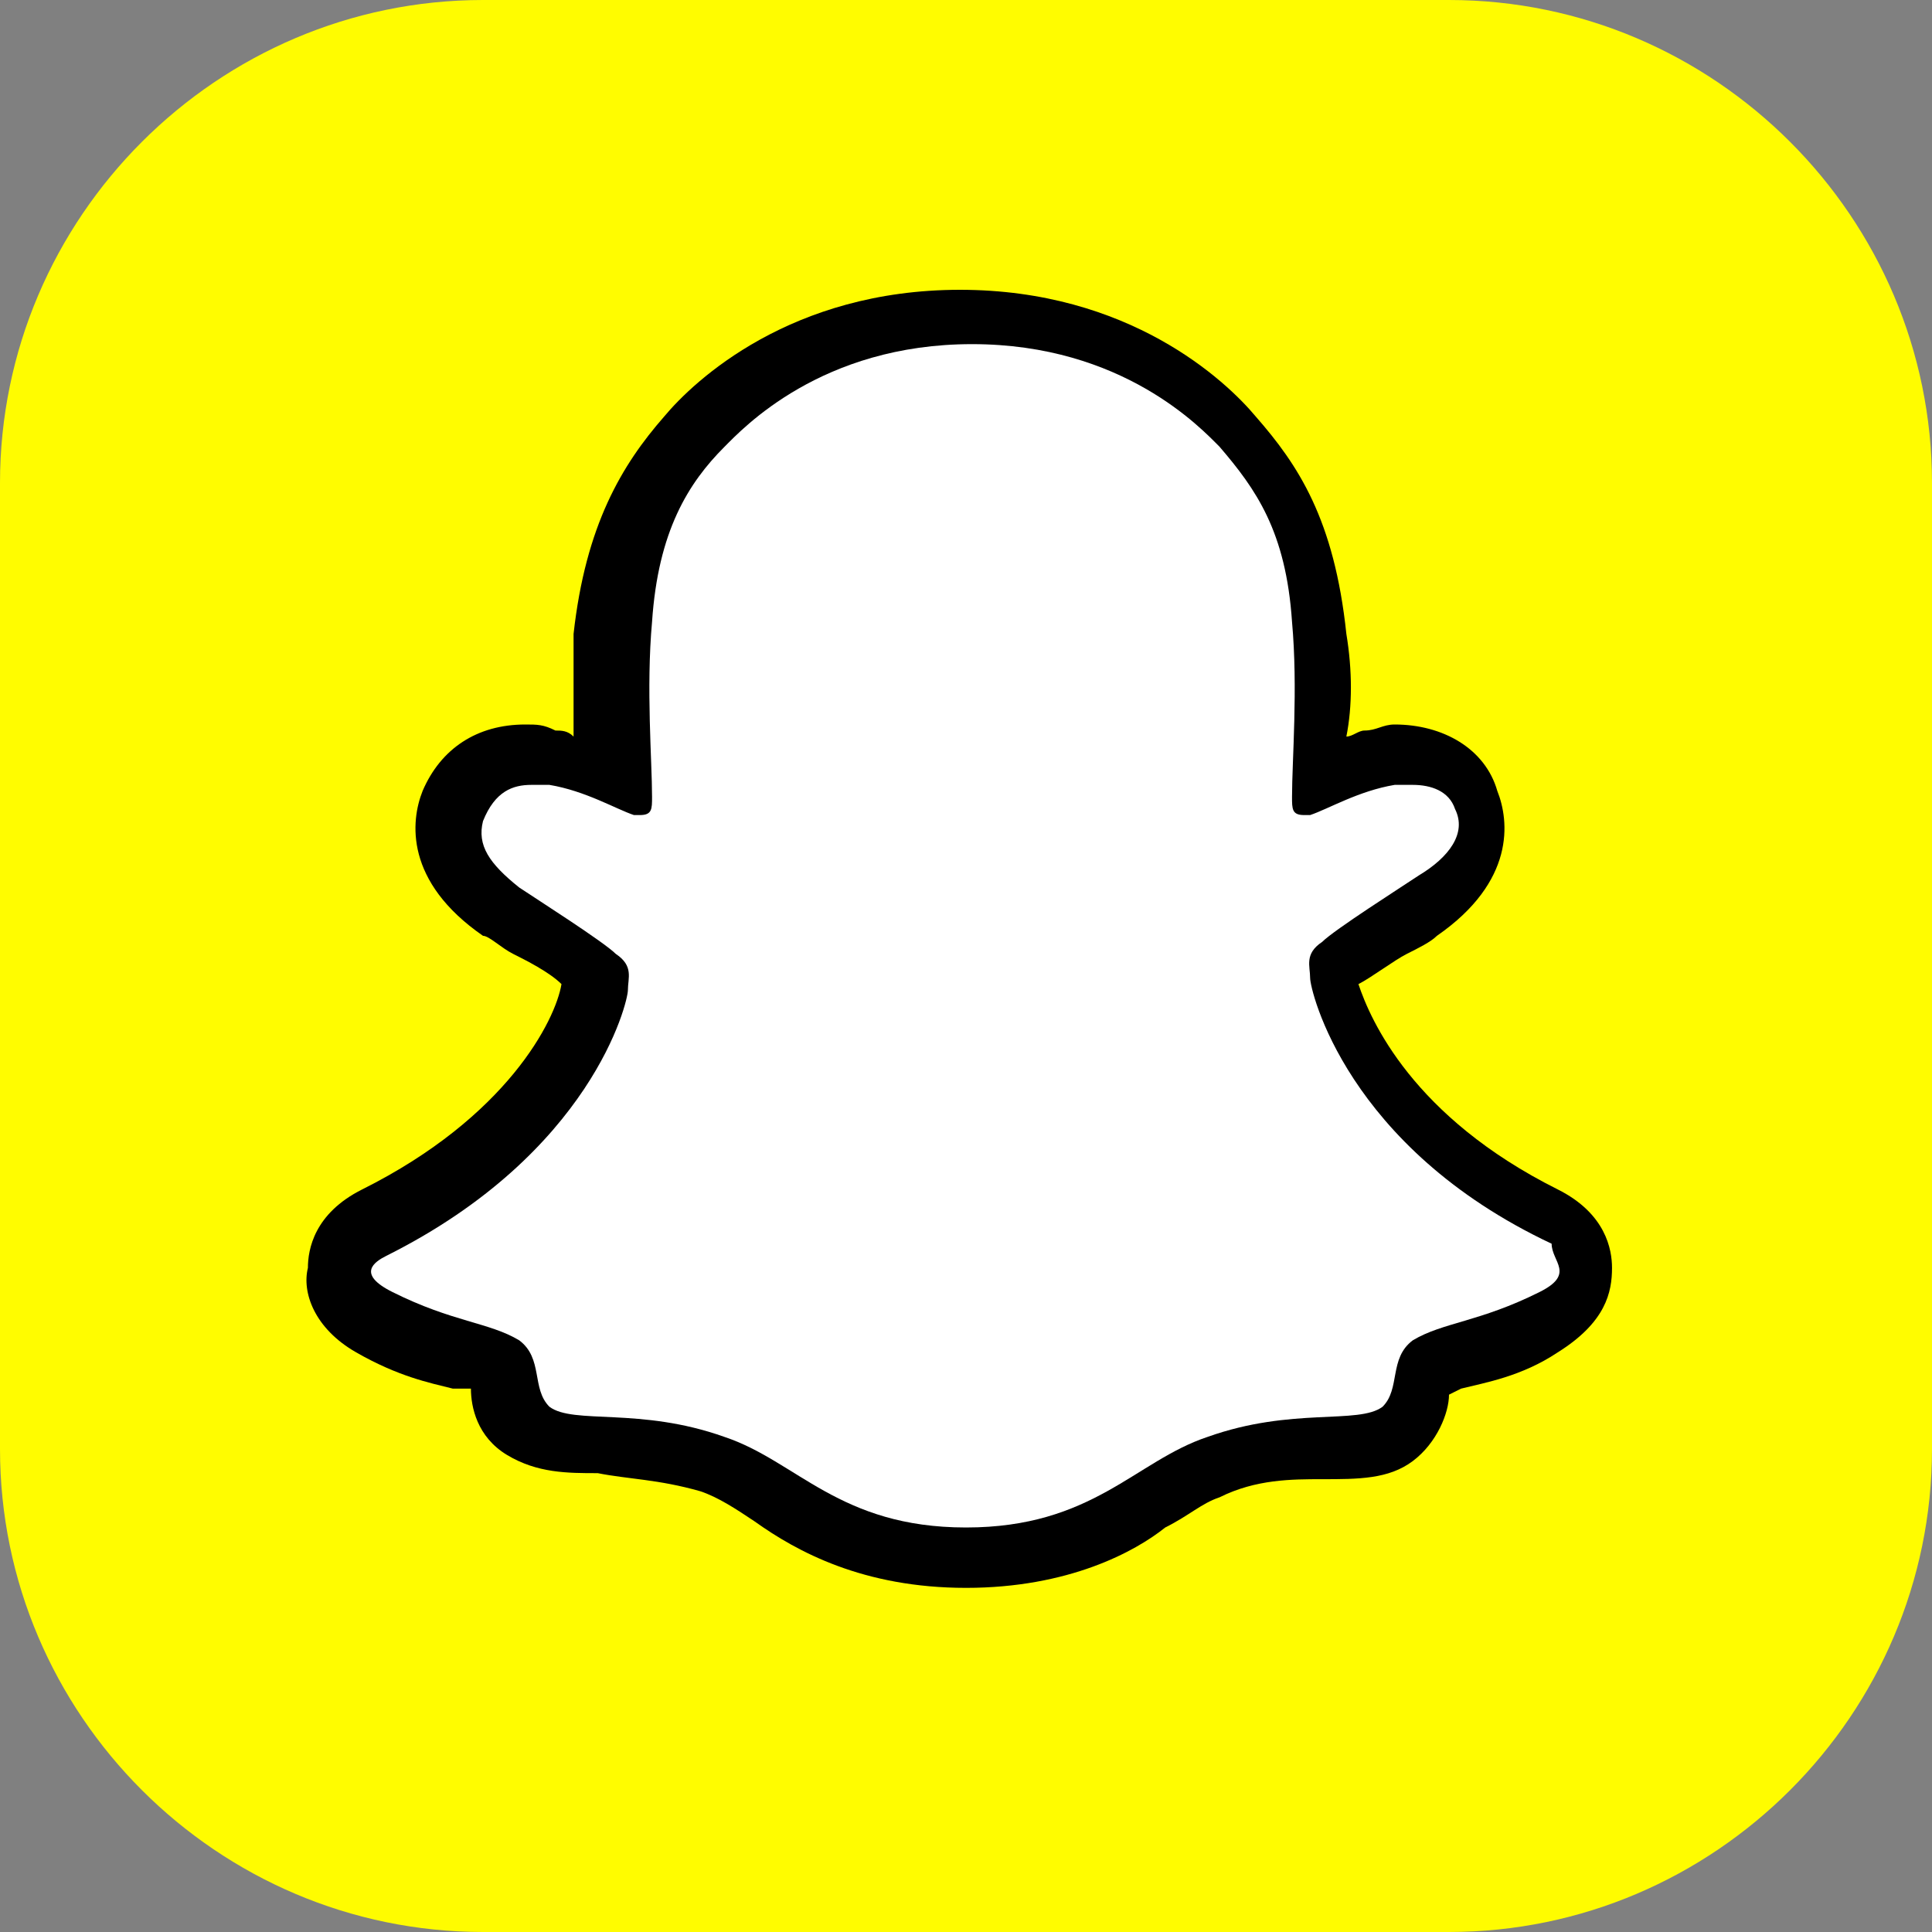 <?xml version="1.0" encoding="utf-8"?>
<!-- Generator: Adobe Illustrator 23.0.4, SVG Export Plug-In . SVG Version: 6.00 Build 0)  -->
<svg version="1.1" id="Layer_1" xmlns="http://www.w3.org/2000/svg" xmlns:xlink="http://www.w3.org/1999/xlink" x="0px" y="0px"
	 viewBox="0 0 32 32" enable-background="new 0 0 32 32" xml:space="preserve">
<rect x="0" y="0" width="32" height="32" fill="#808080" stroke="none"/>
<g>
	<path fill-rule="evenodd" clip-rule="evenodd" fill="#FFFC00" d="M8,0h16c4.4,0,8,3.6,8,8v16c0,4.4-3.6,8-8,8H8c-4.4,0-8-3.6-8-8V8
		C0,3.6,3.6,0,8,0z M26.4,20.8c-0.1-0.3-0.5-0.5-0.5-0.5l-0.1-0.1c-0.7-0.4-1.4-0.8-1.9-1.3c-0.4-0.4-0.8-0.8-1.1-1.3
		c-0.4-0.6-0.5-1-0.6-1.3c0-0.2,0-0.2,0-0.3l0.2-0.2c0.2-0.2,0.6-0.4,0.9-0.6c0.2-0.1,0.4-0.3,0.5-0.3c0.3-0.2,0.6-0.5,0.7-0.7
		c0.2-0.3,0.2-0.7,0.1-1.1c-0.2-0.5-0.7-0.8-1.2-0.8c-0.1,0-0.3,0-0.4,0c-0.3,0.1-0.7,0.2-0.9,0.3l0,0c0-0.7,0.1-1.6,0-2.4
		c-0.1-0.8-0.2-1.4-0.5-2c-0.3-0.6-0.6-1-0.9-1.3c-0.3-0.3-0.7-0.7-1.4-1.1c-0.9-0.5-2-0.8-3.2-0.8c-1.2,0-2.2,0.3-3.2,0.8
		c-0.7,0.4-1.2,0.9-1.4,1.1c-0.3,0.3-0.6,0.7-0.9,1.3c-0.3,0.6-0.4,1.2-0.5,2c-0.1,0.8,0,1.7,0,2.4l0,0c-0.3-0.1-0.6-0.2-0.9-0.3
		c-0.1,0-0.3,0-0.4,0c-0.6,0-1,0.3-1.2,0.8c-0.1,0.4-0.1,0.7,0.1,1.1c0.1,0.3,0.4,0.5,0.7,0.7c0.1,0.1,0.3,0.2,0.5,0.3
		C9,15.5,9.4,15.8,9.7,16l0.2,0.2c0,0.1,0,0.2,0,0.3c-0.1,0.3-0.2,0.7-0.6,1.2c-0.3,0.5-0.7,0.9-1.1,1.3c-0.5,0.5-1.2,0.9-1.9,1.3
		l-0.1,0.1c0,0-0.4,0.2-0.5,0.5c-0.1,0.4,0.2,0.8,0.5,1c0.5,0.3,1.2,0.5,1.6,0.6c0.1,0,0.2,0.1,0.3,0.1l0.3,0.1
		c0.1,0.1,0.1,0.2,0.1,0.3v0c0,0.2,0.1,0.5,0.4,0.7C9,23.9,9.4,24,9.9,24c0.5,0,1.1,0,1.9,0.3c0.3,0.1,0.6,0.3,1,0.5
		c0.7,0.5,1.7,1,3.2,1c1.6,0,2.5-0.6,3.2-1c0.4-0.2,0.7-0.4,1-0.5c0.7-0.2,1.4-0.3,1.9-0.3c0.5,0,0.9,0,1.2-0.2
		c0.3-0.2,0.4-0.5,0.4-0.7c0-0.1,0-0.2,0.1-0.3l0.2-0.1c0.1,0,0.2-0.1,0.3-0.1c0.4-0.1,0.9-0.2,1.4-0.6C26.5,21.5,26.5,21,26.4,20.8
		z"/>
	<path d="M16,26.3c-1.7,0-2.8-0.6-3.5-1.1c-0.3-0.2-0.6-0.4-0.9-0.5c-0.7-0.2-1.2-0.2-1.7-0.3c-0.5,0-1,0-1.5-0.3
		c-0.5-0.3-0.6-0.8-0.6-1.1L7.5,23c-0.4-0.1-0.9-0.2-1.6-0.6C5.2,22,5,21.4,5.1,21c0-0.3,0.1-0.9,0.9-1.3c2.4-1.2,3.2-2.8,3.3-3.4
		c-0.2-0.2-0.6-0.4-0.8-0.5c-0.2-0.1-0.4-0.3-0.5-0.3c-1.3-0.9-1.2-1.9-1-2.4c0.3-0.7,0.9-1.1,1.7-1.1c0.2,0,0.3,0,0.5,0.1
		c0.1,0,0.2,0,0.3,0.1c0-0.5,0-1.1,0-1.7c0.2-1.8,0.8-2.8,1.5-3.6c0.5-0.6,2.1-2.1,4.9-2.1c2.8,0,4.4,1.5,4.9,2.1
		c0.7,0.8,1.3,1.7,1.5,3.6c0.1,0.6,0.1,1.2,0,1.7c0.1,0,0.2-0.1,0.3-0.1c0.2,0,0.3-0.1,0.5-0.1c0.8,0,1.5,0.4,1.7,1.1
		c0.2,0.5,0.3,1.5-1,2.4c-0.1,0.1-0.3,0.2-0.5,0.3c-0.2,0.1-0.6,0.4-0.8,0.5c0.2,0.6,0.9,2.2,3.3,3.4c0.8,0.4,0.9,1,0.9,1.3
		c0,0.4-0.1,0.9-0.9,1.4c-0.6,0.4-1.2,0.5-1.6,0.6l-0.2,0.1c0,0.3-0.2,0.8-0.6,1.1c-0.4,0.3-0.9,0.3-1.5,0.3c-0.5,0-1.1,0-1.7,0.3
		c-0.3,0.1-0.5,0.3-0.9,0.5C18.8,25.7,17.7,26.3,16,26.3z"/>
	<path fill="#FFFFFF" d="M25.5,21.4c-1,0.5-1.6,0.5-2.1,0.8c-0.4,0.3-0.2,0.8-0.5,1.1c-0.4,0.3-1.5,0-2.9,0.5
		c-1.2,0.4-1.9,1.5-4,1.5c-2.1,0-2.8-1.1-4-1.5c-1.4-0.5-2.5-0.2-2.9-0.5C8.8,23,9,22.5,8.6,22.2c-0.5-0.3-1.1-0.3-2.1-0.8
		c-0.6-0.3-0.3-0.5-0.1-0.6c3.4-1.7,4-4.2,4-4.4c0-0.2,0.1-0.4-0.2-0.6c-0.2-0.2-1.3-0.9-1.6-1.1c-0.5-0.4-0.7-0.7-0.6-1.1
		C8.2,13.1,8.5,13,8.8,13c0.1,0,0.2,0,0.3,0c0.6,0.1,1.1,0.4,1.4,0.5l0.1,0c0.2,0,0.2-0.1,0.2-0.3c0-0.6-0.1-1.8,0-2.9
		c0.1-1.5,0.6-2.3,1.2-2.9c0.3-0.3,1.6-1.7,4.1-1.7c2.5,0,3.8,1.4,4.1,1.7c0.6,0.7,1.1,1.4,1.2,2.9c0.1,1.1,0,2.3,0,2.9
		c0,0.2,0,0.3,0.2,0.3l0.1,0c0.3-0.1,0.8-0.4,1.4-0.5c0.1,0,0.2,0,0.3,0c0.3,0,0.6,0.1,0.7,0.4c0.2,0.4-0.1,0.8-0.6,1.1
		c-0.3,0.2-1.4,0.9-1.6,1.1c-0.3,0.2-0.2,0.4-0.2,0.6c0,0.2,0.6,2.8,4,4.4C25.7,20.9,26.1,21.1,25.5,21.4z"/>
</g>
</svg>
